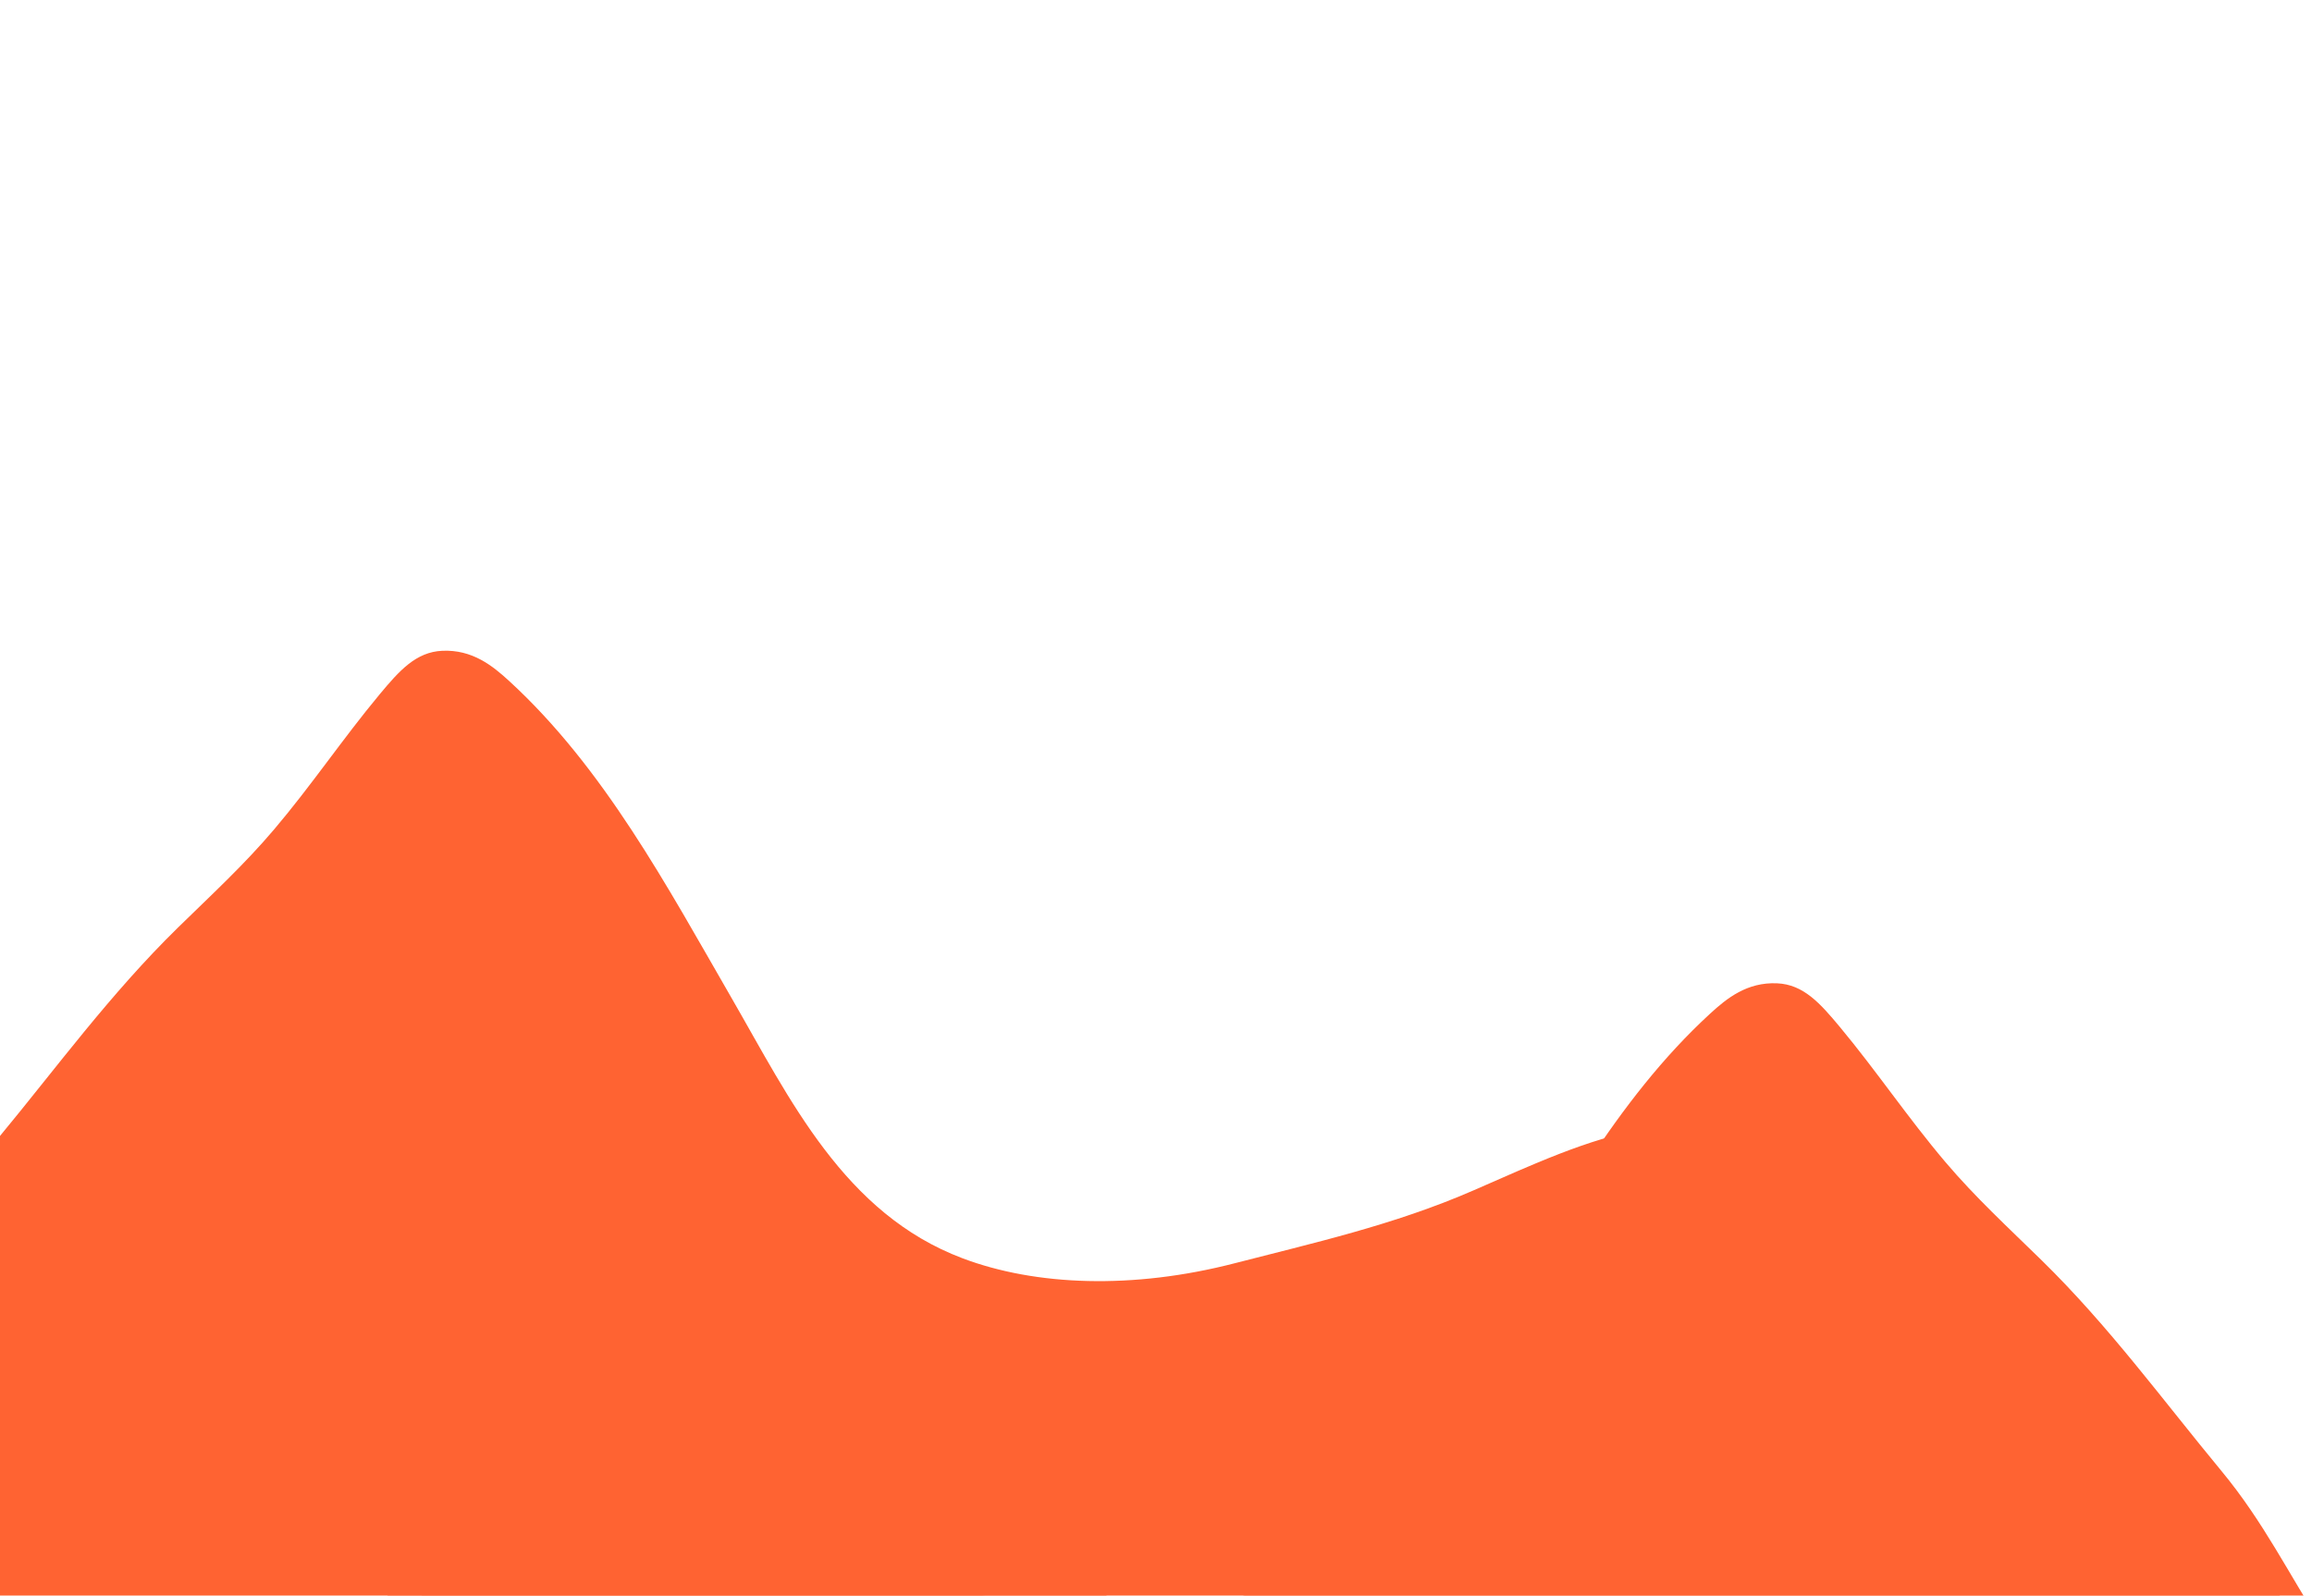 <svg width="930" height="642" viewBox="0 0 930 642" fill="none" xmlns="http://www.w3.org/2000/svg">
  <g filter="url(#filter0_f_281_1261)">
    <g style="mix-blend-mode:screen" filter="url(#filter1_f_281_1261)">
      <path d="M189.287 1133.92C156.939 1123.16 88.463 1088.42 88.463 1088.42C88.463 1088.42 80.899 1066.63 66.427 1053.82C58.721 1047 48.045 1043 39.918 1040.34C35.42 1038.87 29.38 1040.03 24.796 1036.73C18.966 1032.53 10.134 1019.4 6.039 1013.86C-5.502 998.238 -13.648 981.688 -25.63 965.881C-34.575 954.08 -45.267 940.008 -58.213 931.667C-64.259 927.771 -82.358 919.444 -83.731 912.376C-87.494 892.995 -83.352 875.152 -81.812 858.309C-80.574 844.765 -82.073 825.98 -76.043 815.249C-70.136 804.738 -50.596 803.234 -40.829 796.234C-29.619 788.2 -23.494 775.772 -18.883 762.345C-12.581 743.995 -2.966 735.174 21.16 735.066C47.124 734.951 77.465 746.715 103.495 746.467C127.305 746.241 142.902 735.132 149.663 716.512C162.225 681.912 164.794 641.316 183.046 610.466C192.616 594.291 205.357 583.361 231.552 587.96C254.159 591.929 276.441 602.372 300.124 612.701C332.16 626.673 365.162 633.97 395.993 641.955C437.071 652.594 476.129 651.089 505.535 640.003C553.279 622.004 575.032 575.932 598.404 535.429C624.454 490.287 649.815 442.739 687.931 407.759C694.62 401.621 702.747 395.051 714.847 395.585C725.46 396.052 732.167 403.64 740.047 413.105C754.897 430.943 767.452 449.717 782.555 467.517C794.684 481.811 807.769 493.815 821.174 506.942C848.514 533.716 869.835 563.083 893.534 591.715C910.622 612.361 920.682 633.324 934.504 654.717C956.201 688.298 982.96 723.702 1014.74 752.835C1033.89 770.383 1040.64 785.232 1042.6 804.441C1044.12 819.354 1048.39 838.337 1036.14 844.282C1011.55 856.219 991.484 877.559 977.28 899.492C975.235 902.65 976.406 909.062 974.065 911.561C970.262 915.621 962.513 917.316 957.303 919.844C937.949 929.238 923.287 945.014 921.62 969.134C920.344 987.579 897.616 990.541 882.149 995.691C865.12 1001.36 856.641 1011.22 858.182 1031.89C859.417 1048.46 863.156 1066.46 856.327 1078.68C851.621 1087.1 846.371 1098.61 837.189 1103.06C830.858 1106.14 817.568 1101.32 808.621 1098.57C789.893 1092.82 771.723 1089.71 752.541 1081.83C733.163 1073.88 713.819 1065.94 694.402 1058.1C661.684 1044.88 633.952 1039.48 612.36 1049.96C585.439 1063.02 534.315 1038.79 497.277 1031.81C461.245 1025.01 435.627 1042.77 414.955 1057.85C379.188 1083.94 346.856 1113.06 307.853 1135.88C293.613 1144.21 277.08 1152.77 255.572 1150.89C234.857 1149.08 212.304 1141.57 189.901 1134.12L189.287 1133.92Z" fill="#FF6332" />
    </g>
    <g style="mix-blend-mode:screen" filter="url(#filter2_f_281_1261)">
      <path d="M837.836 1211.68C870.184 1200.92 938.66 1166.18 938.66 1166.18C938.66 1166.18 946.224 1144.39 960.696 1131.58C968.402 1124.76 979.078 1120.76 987.205 1118.1C991.702 1116.63 997.743 1117.79 1002.33 1114.49C1008.16 1110.29 1016.99 1097.16 1021.08 1091.62C1032.63 1076 1040.77 1059.45 1052.75 1043.64C1061.7 1031.84 1072.39 1017.77 1085.34 1009.43C1091.38 1005.53 1109.48 997.204 1110.85 990.136C1114.62 970.754 1110.47 952.912 1108.93 936.068C1107.7 922.525 1109.2 903.74 1103.17 893.009C1097.26 882.498 1077.72 880.994 1067.95 873.994C1056.74 865.96 1050.62 853.532 1046.01 840.105C1039.7 821.754 1030.09 812.934 1005.96 812.826C979.999 812.71 949.658 824.474 923.628 824.227C899.818 824 884.221 812.892 877.461 794.271C864.898 759.671 862.329 719.076 844.077 688.225C834.507 672.05 821.766 661.12 795.571 665.72C772.964 669.689 750.682 680.132 726.999 690.461C694.963 704.432 661.961 711.73 631.13 719.715C590.052 730.354 550.994 728.848 521.588 717.763C473.844 699.764 452.091 653.692 428.719 613.189C402.669 568.047 377.308 520.499 339.192 485.519C332.503 479.381 324.376 472.811 312.276 473.344C301.663 473.812 294.956 481.4 287.076 490.865C272.226 508.702 259.671 527.477 244.568 545.276C232.439 559.571 219.354 571.575 205.949 584.702C178.609 611.475 157.288 640.842 133.589 669.474C116.501 690.12 106.441 711.084 92.619 732.477C70.922 766.058 44.163 801.462 12.38 830.595C-6.763 848.142 -13.519 862.991 -15.476 882.201C-16.994 897.113 -21.269 916.096 -9.02 922.041C15.577 933.979 35.639 955.319 49.843 977.252C51.888 980.41 50.717 986.822 53.058 989.321C56.861 993.381 64.61 995.076 69.82 997.604C89.174 1007 103.836 1022.77 105.503 1046.89C106.779 1065.34 129.507 1068.3 144.974 1073.45C162.003 1079.12 170.482 1088.98 168.941 1109.65C167.706 1126.22 163.967 1144.22 170.796 1156.44C175.502 1164.86 180.752 1176.37 189.934 1180.82C196.265 1183.9 209.555 1179.08 218.502 1176.33C237.23 1170.58 255.4 1167.47 274.582 1159.59C293.96 1151.63 313.304 1143.7 332.721 1135.86C365.439 1122.64 393.171 1117.24 414.763 1127.72C441.684 1140.78 492.808 1116.55 529.846 1109.56C565.878 1102.77 591.496 1120.53 612.168 1135.61C647.935 1161.7 680.267 1190.81 719.271 1213.64C733.51 1221.97 750.043 1230.53 771.551 1228.65C792.266 1226.84 814.819 1219.33 837.222 1211.88L837.836 1211.68Z" fill="#FF6332" />
    </g>
    <g style="mix-blend-mode:screen" filter="url(#filter3_f_281_1261)">
      <path d="M839.341 1380.35C871.69 1369.59 940.166 1334.85 940.166 1334.85C940.166 1334.85 947.73 1313.06 962.202 1300.25C969.907 1293.43 980.584 1289.43 988.711 1286.77C993.208 1285.3 999.249 1286.46 1003.83 1283.16C1009.66 1278.96 1018.5 1265.83 1022.59 1260.29C1034.13 1244.67 1042.28 1228.12 1054.26 1212.31C1063.2 1200.51 1073.9 1186.44 1086.84 1178.1C1092.89 1174.2 1110.99 1165.87 1112.36 1158.81C1116.12 1139.42 1111.98 1121.58 1110.44 1104.74C1109.2 1091.19 1110.7 1072.41 1104.67 1061.68C1098.76 1051.17 1079.22 1049.66 1069.46 1042.66C1058.25 1034.63 1052.12 1022.2 1047.51 1008.77C1041.21 990.424 1031.59 981.603 1007.47 981.496C981.505 981.38 951.164 993.144 925.134 992.897C901.324 992.67 885.727 981.562 878.966 962.941C866.404 928.341 863.835 887.746 845.583 856.895C836.013 840.72 823.272 829.79 797.077 834.39C774.47 838.359 752.188 848.801 728.505 859.13C696.468 873.102 663.467 880.4 632.636 888.385C591.557 899.023 552.5 897.518 523.094 886.433C475.35 868.434 453.597 822.362 430.224 781.859C404.175 736.717 378.814 689.169 340.698 654.189C334.009 648.051 325.882 641.481 313.782 642.014C303.168 642.482 296.462 650.07 288.582 659.535C273.732 677.372 261.177 696.147 246.074 713.946C233.945 728.241 220.86 740.245 207.455 753.372C180.115 780.145 158.794 809.512 135.095 838.144C118.007 858.79 107.947 879.754 94.125 901.147C72.428 934.728 45.669 970.132 13.886 999.265C-5.257 1016.81 -12.013 1031.66 -13.97 1050.87C-15.489 1065.78 -19.764 1084.77 -7.514 1090.71C17.083 1102.65 37.145 1123.99 51.349 1145.92C53.394 1149.08 52.223 1155.49 54.564 1157.99C58.367 1162.05 66.116 1163.75 71.326 1166.27C90.68 1175.67 105.342 1191.44 107.009 1215.56C108.285 1234.01 131.013 1236.97 146.48 1242.12C163.509 1247.79 171.988 1257.65 170.447 1278.32C169.212 1294.89 165.472 1312.89 172.302 1325.11C177.008 1333.53 182.258 1345.04 191.44 1349.49C197.771 1352.57 211.061 1347.75 220.008 1345C238.736 1339.25 256.905 1336.14 276.088 1328.26C295.466 1320.3 314.81 1312.37 334.227 1304.53C366.945 1291.31 394.677 1285.91 416.269 1296.39C443.19 1309.45 494.314 1285.22 531.352 1278.23C567.384 1271.44 593.002 1289.2 613.674 1304.28C649.441 1330.37 681.773 1359.48 720.776 1382.31C735.016 1390.64 751.549 1399.2 773.057 1397.32C793.772 1395.51 816.325 1388 838.728 1380.55L839.341 1380.35Z" fill="#AA82FF" fill-opacity="0.53" />
    </g>
    <g style="mix-blend-mode:screen" filter="url(#filter4_f_281_1261)">
      <path d="M703.474 1000.14C735.823 989.384 804.299 954.645 804.299 954.645C804.299 954.645 811.863 932.854 826.335 920.047C834.04 913.229 844.717 909.226 852.844 906.567C857.341 905.095 863.381 906.252 867.966 902.953C873.796 898.758 882.628 885.629 886.723 880.086C898.264 864.463 906.409 847.912 918.391 832.106C927.337 820.305 938.029 806.233 950.975 797.891C957.021 793.996 975.12 785.669 976.492 778.601C980.256 759.219 976.113 741.376 974.574 724.533C973.335 710.989 974.835 692.205 968.804 681.474C962.898 670.963 943.357 669.459 933.591 662.459C922.381 654.425 916.255 641.997 911.644 628.57C905.342 610.219 895.728 601.398 871.602 601.291C845.638 601.175 815.297 612.939 789.267 612.692C765.457 612.465 749.86 601.357 743.099 582.736C730.537 548.136 727.968 507.541 709.716 476.69C700.146 460.515 687.405 449.585 661.21 454.185C638.603 458.154 616.321 468.596 592.638 478.925C560.601 492.897 527.6 500.195 496.769 508.18C455.69 518.818 416.633 517.313 387.227 506.228C339.482 488.229 317.73 442.157 294.357 401.654C268.308 356.512 242.947 308.964 204.83 273.984C198.142 267.846 190.015 261.276 177.915 261.809C167.301 262.277 160.595 269.865 152.715 279.329C137.865 297.167 125.31 315.942 110.207 333.741C98.078 348.036 84.992 360.04 71.587 373.167C44.248 399.94 22.927 429.307 -0.772 457.939C-17.861 478.585 -27.921 499.549 -41.742 520.942C-63.439 554.523 -90.199 589.927 -121.981 619.06C-141.124 636.607 -147.88 651.456 -149.837 670.666C-151.356 685.578 -155.631 704.561 -143.381 710.506C-118.784 722.444 -98.722 743.783 -84.518 765.717C-82.473 768.875 -83.644 775.287 -81.303 777.786C-77.501 781.846 -69.751 783.541 -64.542 786.069C-45.187 795.462 -30.526 811.238 -28.858 835.358C-27.583 853.804 -4.854 856.766 10.613 861.915C27.642 867.585 36.12 877.448 34.58 898.118C33.345 914.682 29.605 932.68 36.435 944.902C41.141 953.323 46.39 964.831 55.573 969.288C61.904 972.36 75.194 967.549 84.141 964.799C102.869 959.041 121.038 955.933 140.221 948.057C159.599 940.1 178.942 932.163 198.36 924.321C231.078 911.106 258.81 905.703 280.402 916.183C307.323 929.248 358.447 905.011 395.485 898.03C431.516 891.239 457.135 908.99 477.807 924.07C513.574 950.161 545.905 979.28 584.909 1002.1C599.149 1010.43 615.682 1018.99 637.19 1017.11C657.904 1015.3 680.458 1007.8 702.861 1000.35L703.474 1000.14Z" fill="#FF6332" />
    </g>
  </g>
  <defs>
    <filter id="filter0_f_281_1261" x="-451.806" y="-38.221" width="1865.7" height="1735.8" filterUnits="userSpaceOnUse" color-interpolation-filters="sRGB">
      <feFlood flood-opacity="0" result="BackgroundImageFix" />
      <feBlend mode="normal" in="SourceGraphic" in2="BackgroundImageFix" result="shape" />
      <feGaussianBlur stdDeviation="150" result="effect1_foregroundBlur_281_1261" />
    </filter>
    <filter id="filter1_f_281_1261" x="-283.844" y="196.977" width="1526.99" height="1152.75" filterUnits="userSpaceOnUse" color-interpolation-filters="sRGB">
      <feFlood flood-opacity="0" result="BackgroundImageFix" />
      <feBlend mode="normal" in="SourceGraphic" in2="BackgroundImageFix" result="shape" />
      <feGaussianBlur stdDeviation="99.289" result="effect1_foregroundBlur_281_1261" />
    </filter>
    <filter id="filter2_f_281_1261" x="-96.397" y="394.362" width="1287.74" height="913.502" filterUnits="userSpaceOnUse" color-interpolation-filters="sRGB">
      <feFlood flood-opacity="0" result="BackgroundImageFix" />
      <feBlend mode="normal" in="SourceGraphic" in2="BackgroundImageFix" result="shape" />
      <feGaussianBlur stdDeviation="39.476" result="effect1_foregroundBlur_281_1261" />
    </filter>
    <filter id="filter3_f_281_1261" x="-94.891" y="563.032" width="1287.74" height="913.502" filterUnits="userSpaceOnUse" color-interpolation-filters="sRGB">
      <feFlood flood-opacity="0" result="BackgroundImageFix" />
      <feBlend mode="normal" in="SourceGraphic" in2="BackgroundImageFix" result="shape" />
      <feGaussianBlur stdDeviation="39.476" result="effect1_foregroundBlur_281_1261" />
    </filter>
    <filter id="filter4_f_281_1261" x="-350.383" y="63.202" width="1526.99" height="1152.75" filterUnits="userSpaceOnUse" color-interpolation-filters="sRGB">
      <feFlood flood-opacity="0" result="BackgroundImageFix" />
      <feBlend mode="normal" in="SourceGraphic" in2="BackgroundImageFix" result="shape" />
      <feGaussianBlur stdDeviation="99.289" result="effect1_foregroundBlur_281_1261" />
    </filter>
  </defs>
</svg>